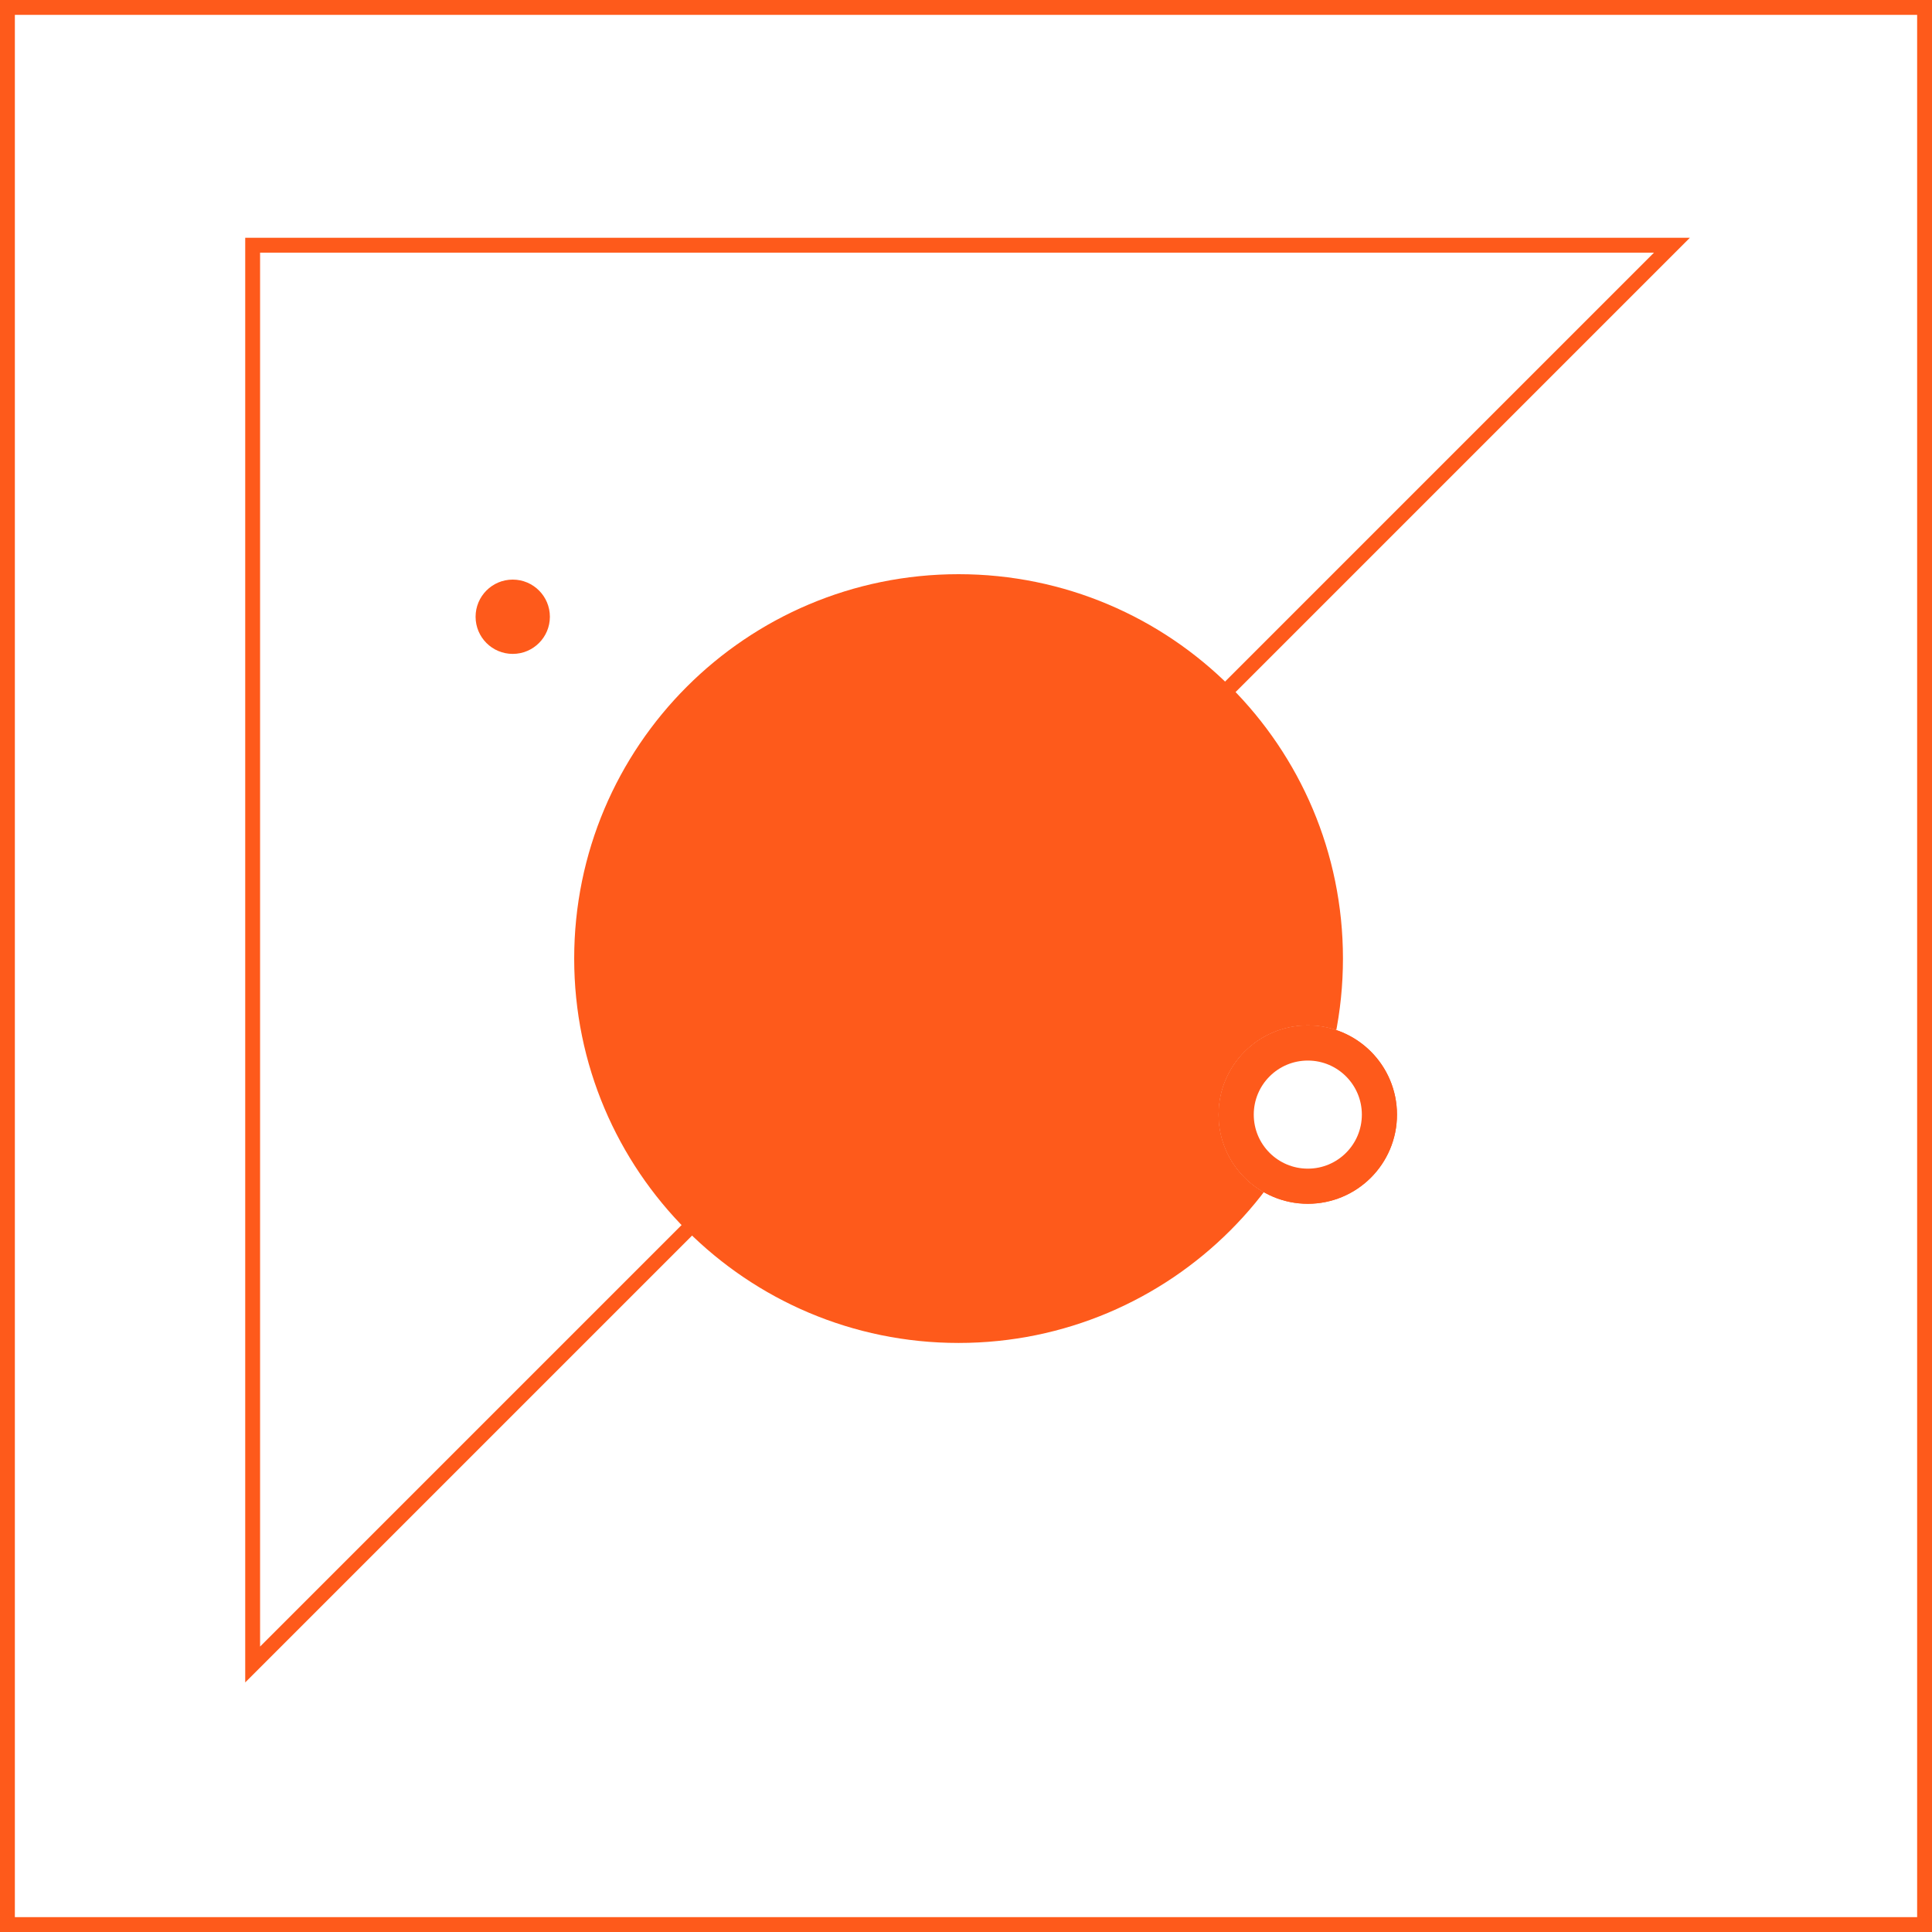 <svg width="55" height="55" viewBox="0 0 55 55" fill="none" xmlns="http://www.w3.org/2000/svg">
<rect x="0" y="0" width="55" height="55" fill="#333333" stroke="none"/>
<g clip-path="url(#clip0_13698_3345)">
<rect width="55" height="55" fill="white"/>
<path fill-rule="evenodd" clip-rule="evenodd" d="M54.577 0.423H0.423V54.577H54.577V0.423ZM0 0V55H55V0H0Z" fill="#FE5A1B"/>
<path fill-rule="evenodd" clip-rule="evenodd" d="M6.981 6.769H48.107L6.981 47.895V6.769ZM7.404 46.874L47.086 7.192H7.404V46.874Z" fill="#FE5A1B"/>
<path d="M27.288 37.731C33.056 37.731 37.731 33.056 37.731 27.288C37.731 21.521 33.056 16.846 27.288 16.846C21.521 16.846 16.846 21.521 16.846 27.288C16.846 33.056 21.521 37.731 27.288 37.731Z" fill="#FE5A1B" stroke="#FE5A1B"/>
<path d="M15.654 17.558C15.654 18.142 15.18 18.615 14.596 18.615C14.012 18.615 13.539 18.142 13.539 17.558C13.539 16.974 14.012 16.5 14.596 16.5C15.18 16.5 15.654 16.974 15.654 17.558Z" fill="#FE5A1B"/>
<path d="M39.769 31.731C39.769 33.133 38.633 34.269 37.231 34.269C35.829 34.269 34.692 33.133 34.692 31.731C34.692 30.329 35.829 29.192 37.231 29.192C38.633 29.192 39.769 30.329 39.769 31.731Z" fill="white"/>
<path d="M39.269 31.731C39.269 32.857 38.357 33.769 37.231 33.769C36.105 33.769 35.192 32.857 35.192 31.731C35.192 30.605 36.105 29.692 37.231 29.692C38.357 29.692 39.269 30.605 39.269 31.731Z" fill="white" stroke="#FE5A1B"/>
<path fill-rule="evenodd" clip-rule="evenodd" d="M37.231 33.846C38.399 33.846 39.346 32.899 39.346 31.731C39.346 30.562 38.399 29.615 37.231 29.615C36.062 29.615 35.115 30.562 35.115 31.731C35.115 32.899 36.062 33.846 37.231 33.846ZM39.769 31.731C39.769 33.133 38.633 34.269 37.231 34.269C35.829 34.269 34.692 33.133 34.692 31.731C34.692 30.329 35.829 29.192 37.231 29.192C38.633 29.192 39.769 30.329 39.769 31.731Z" fill="#FE5A1B"/>
</g>
<defs>
<clipPath id="clip0_13698_3345">
<rect width="55" height="55" fill="white"/>
</clipPath>
</defs>
</svg>
